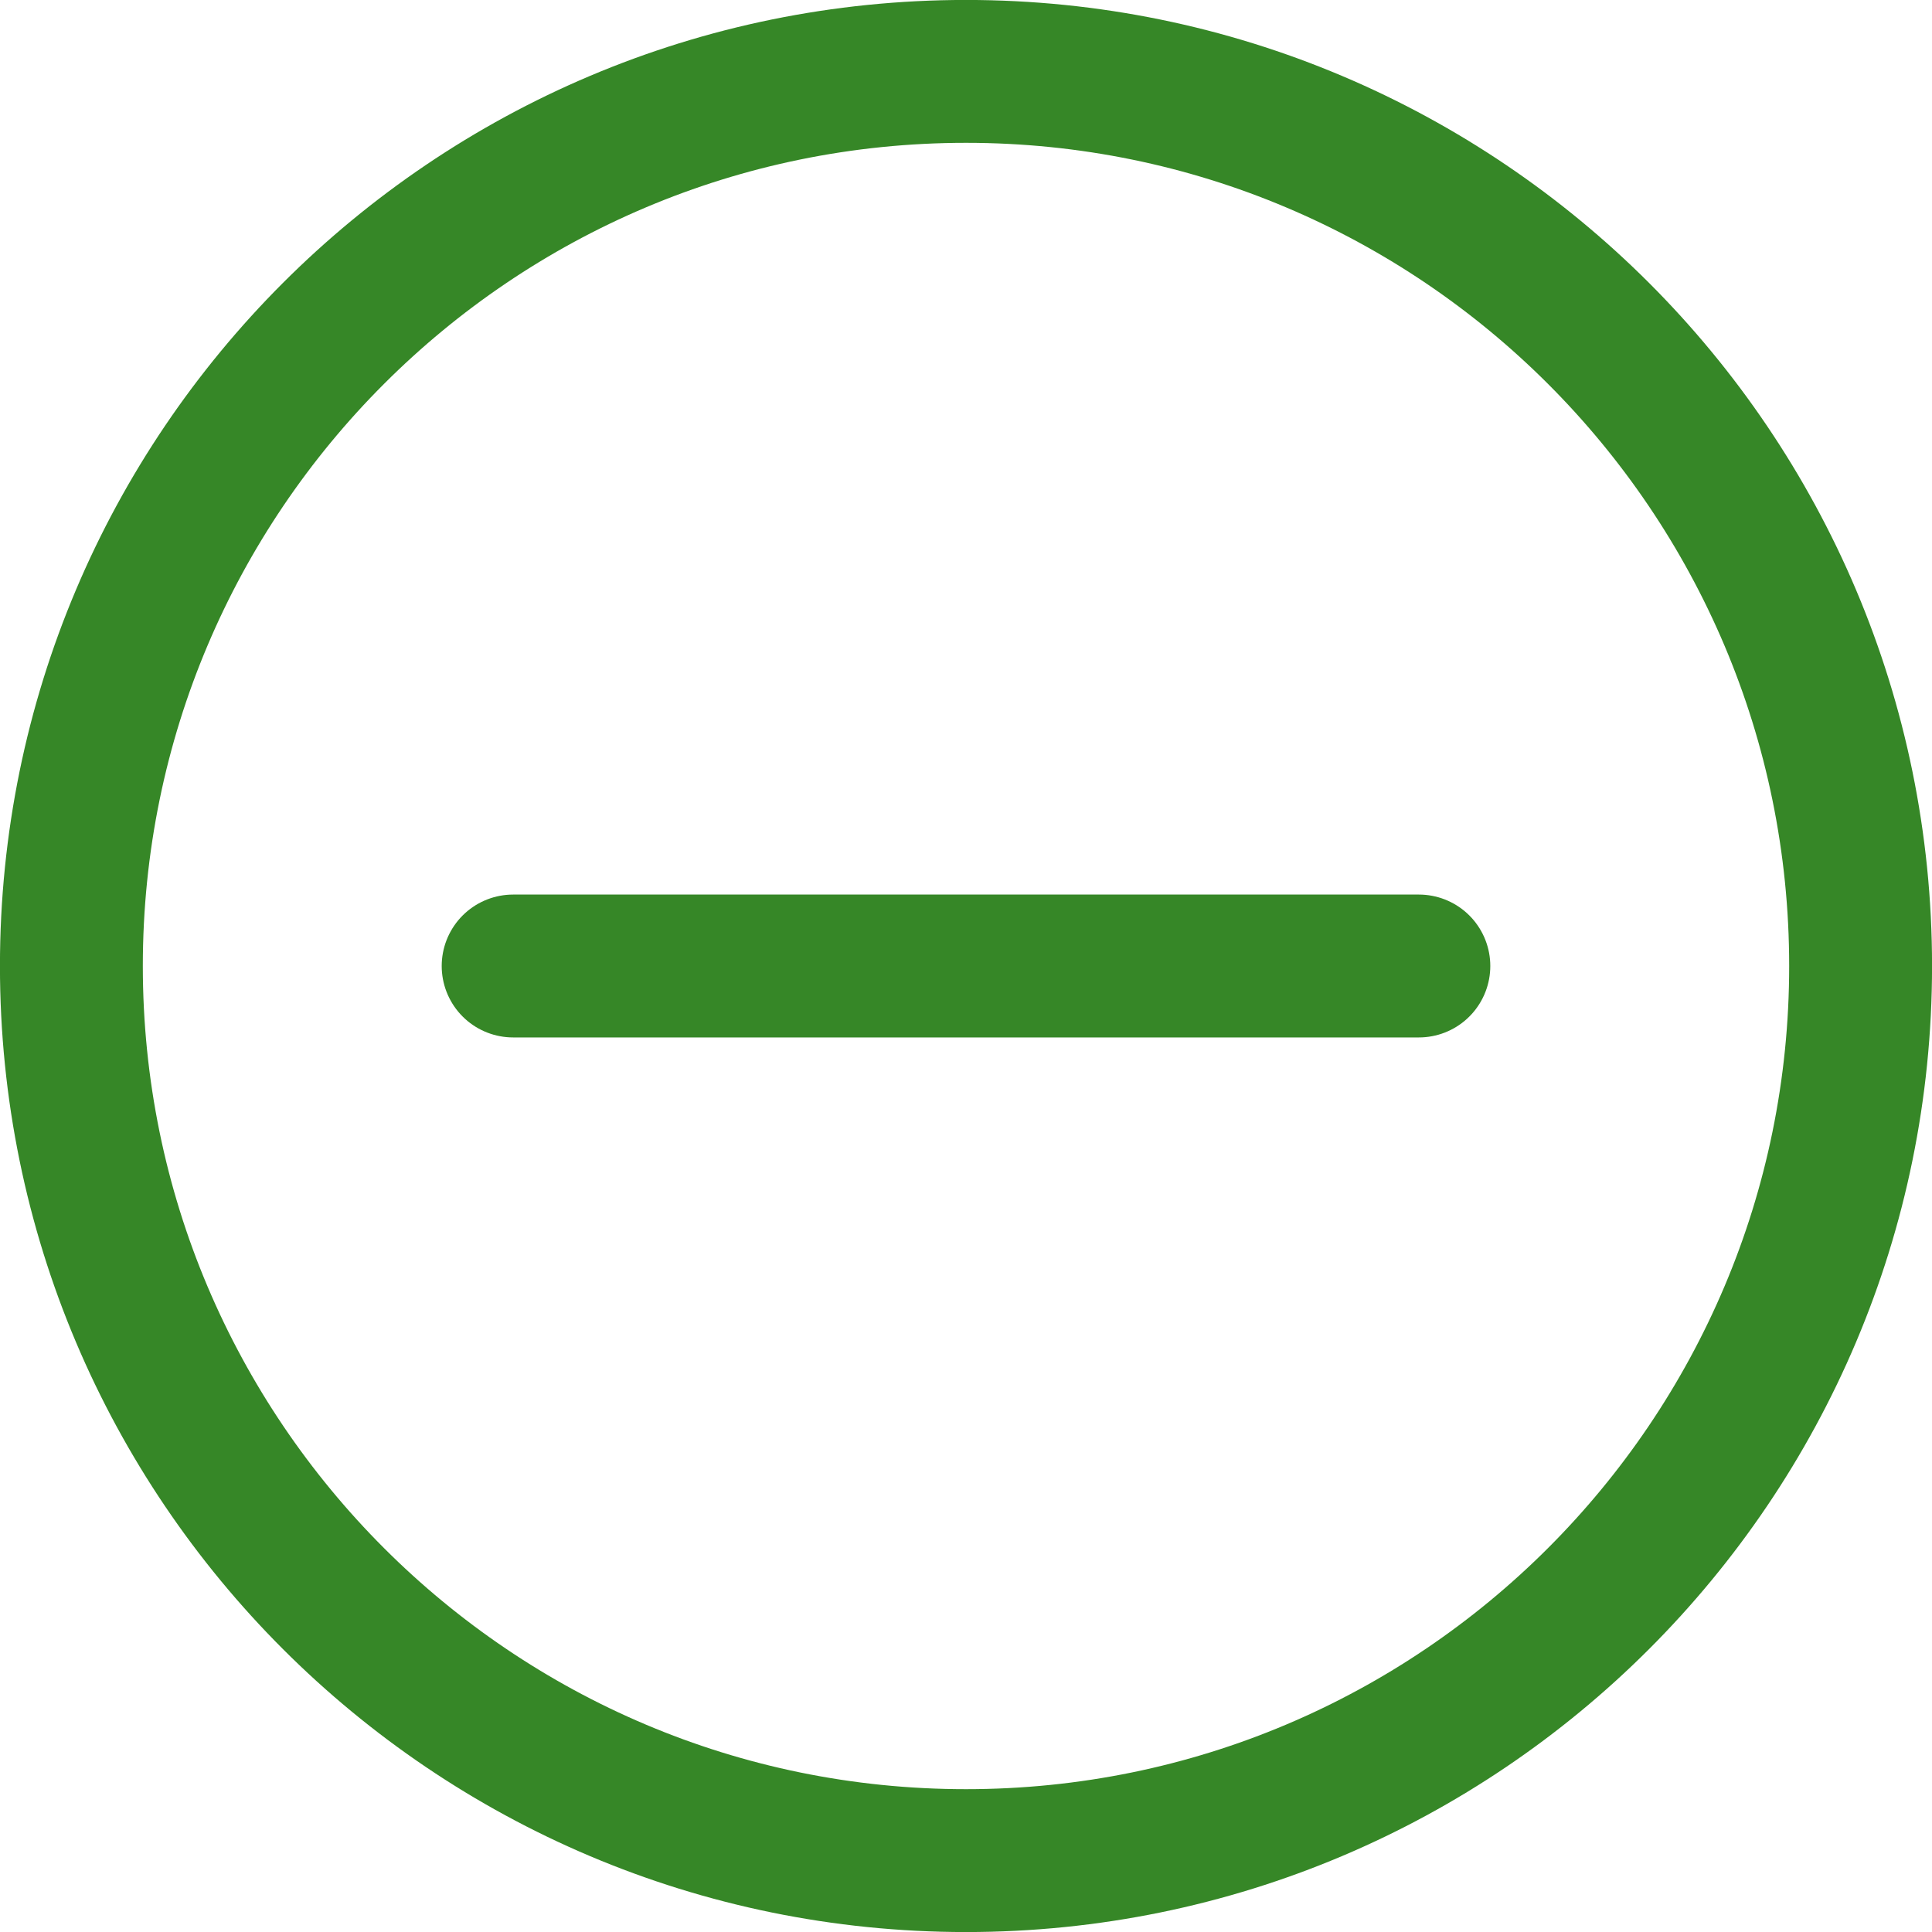 <svg width="20" height="20" viewBox="0 0 20 20" fill="none" xmlns="http://www.w3.org/2000/svg">
<g clip-path="url(#clip0_573_3276)">
<path d="M5.312 10H14.688" stroke="#368727" stroke-width="1.479" stroke-linecap="round" stroke-linejoin="round"/>
</g>
<path d="M0.739 10C0.739 4.886 4.886 0.739 10 0.739C15.114 0.739 19.261 4.886 19.261 10C19.261 15.114 15.114 19.261 10 19.261C4.886 19.261 0.739 15.114 0.739 10Z" stroke="#368727" stroke-width="1.479"/>
<defs>
<clipPath id="clip0_573_3276">
<rect width="12" height="12" fill="white" transform="translate(4 4)"/>
</clipPath>
</defs>
</svg>

